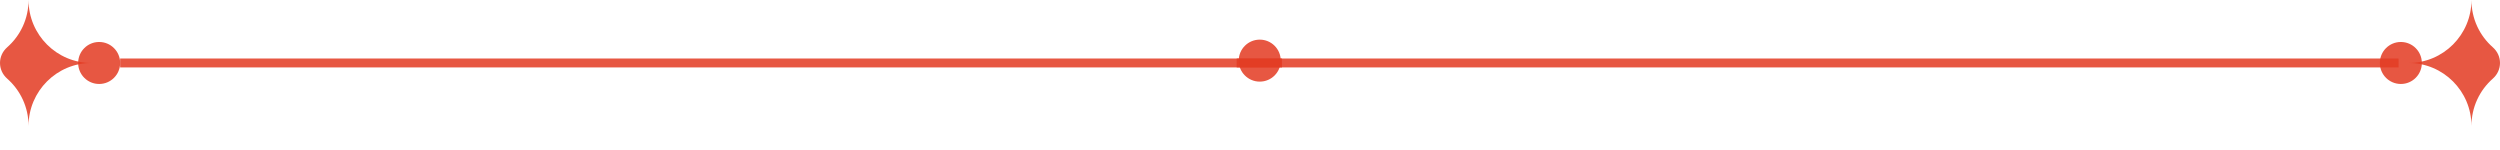 <svg width="100" height="6" viewBox="0 0 100 6" fill="none" xmlns="http://www.w3.org/2000/svg">
<path d="M51.23 2.425C51.23 2.889 50.854 3.265 50.39 3.265C49.926 3.265 49.549 2.889 49.549 2.425C49.549 1.961 49.926 1.585 50.39 1.585C50.854 1.585 51.23 1.961 51.23 2.425Z" fill="#E43D25" fill-opacity="0.86"/>
<path d="M96.339 2.519C97.729 2.519 98.858 1.392 98.858 0C98.858 0.754 99.188 1.43 99.712 1.891C100.096 2.229 100.096 2.808 99.712 3.146C99.188 3.607 98.858 4.284 98.858 5.037C98.858 3.646 97.729 2.519 96.339 2.519Z" fill="#E43D25" fill-opacity="0.86"/>
<path d="M95.194 2.519C95.194 2.983 95.57 3.359 96.034 3.359C96.498 3.359 96.874 2.983 96.874 2.519C96.874 2.055 96.498 1.679 96.034 1.679C95.57 1.679 95.194 2.055 95.194 2.519Z" fill="#E43D25" fill-opacity="0.86"/>
<path d="M95.942 2.34H49.467V2.697H95.942V2.34Z" fill="#E43D25" fill-opacity="0.86"/>
<path d="M51.281 2.34H4.806V2.697H51.281V2.34Z" fill="#E43D25" fill-opacity="0.86"/>
<path d="M1.142 5.037C1.142 4.284 0.812 3.608 0.288 3.146C-0.096 2.808 -0.096 2.229 0.288 1.891C0.812 1.43 1.142 0.754 1.142 0C1.142 1.392 2.271 2.519 3.661 2.519C2.271 2.519 1.142 3.646 1.142 5.037Z" fill="#E43D25" fill-opacity="0.86"/>
<path d="M4.806 2.519C4.806 2.983 4.43 3.359 3.966 3.359C3.502 3.359 3.126 2.983 3.126 2.519C3.126 2.055 3.502 1.679 3.966 1.679C4.43 1.679 4.806 2.055 4.806 2.519Z" fill="#E43D25" fill-opacity="0.86"/>
</svg>
